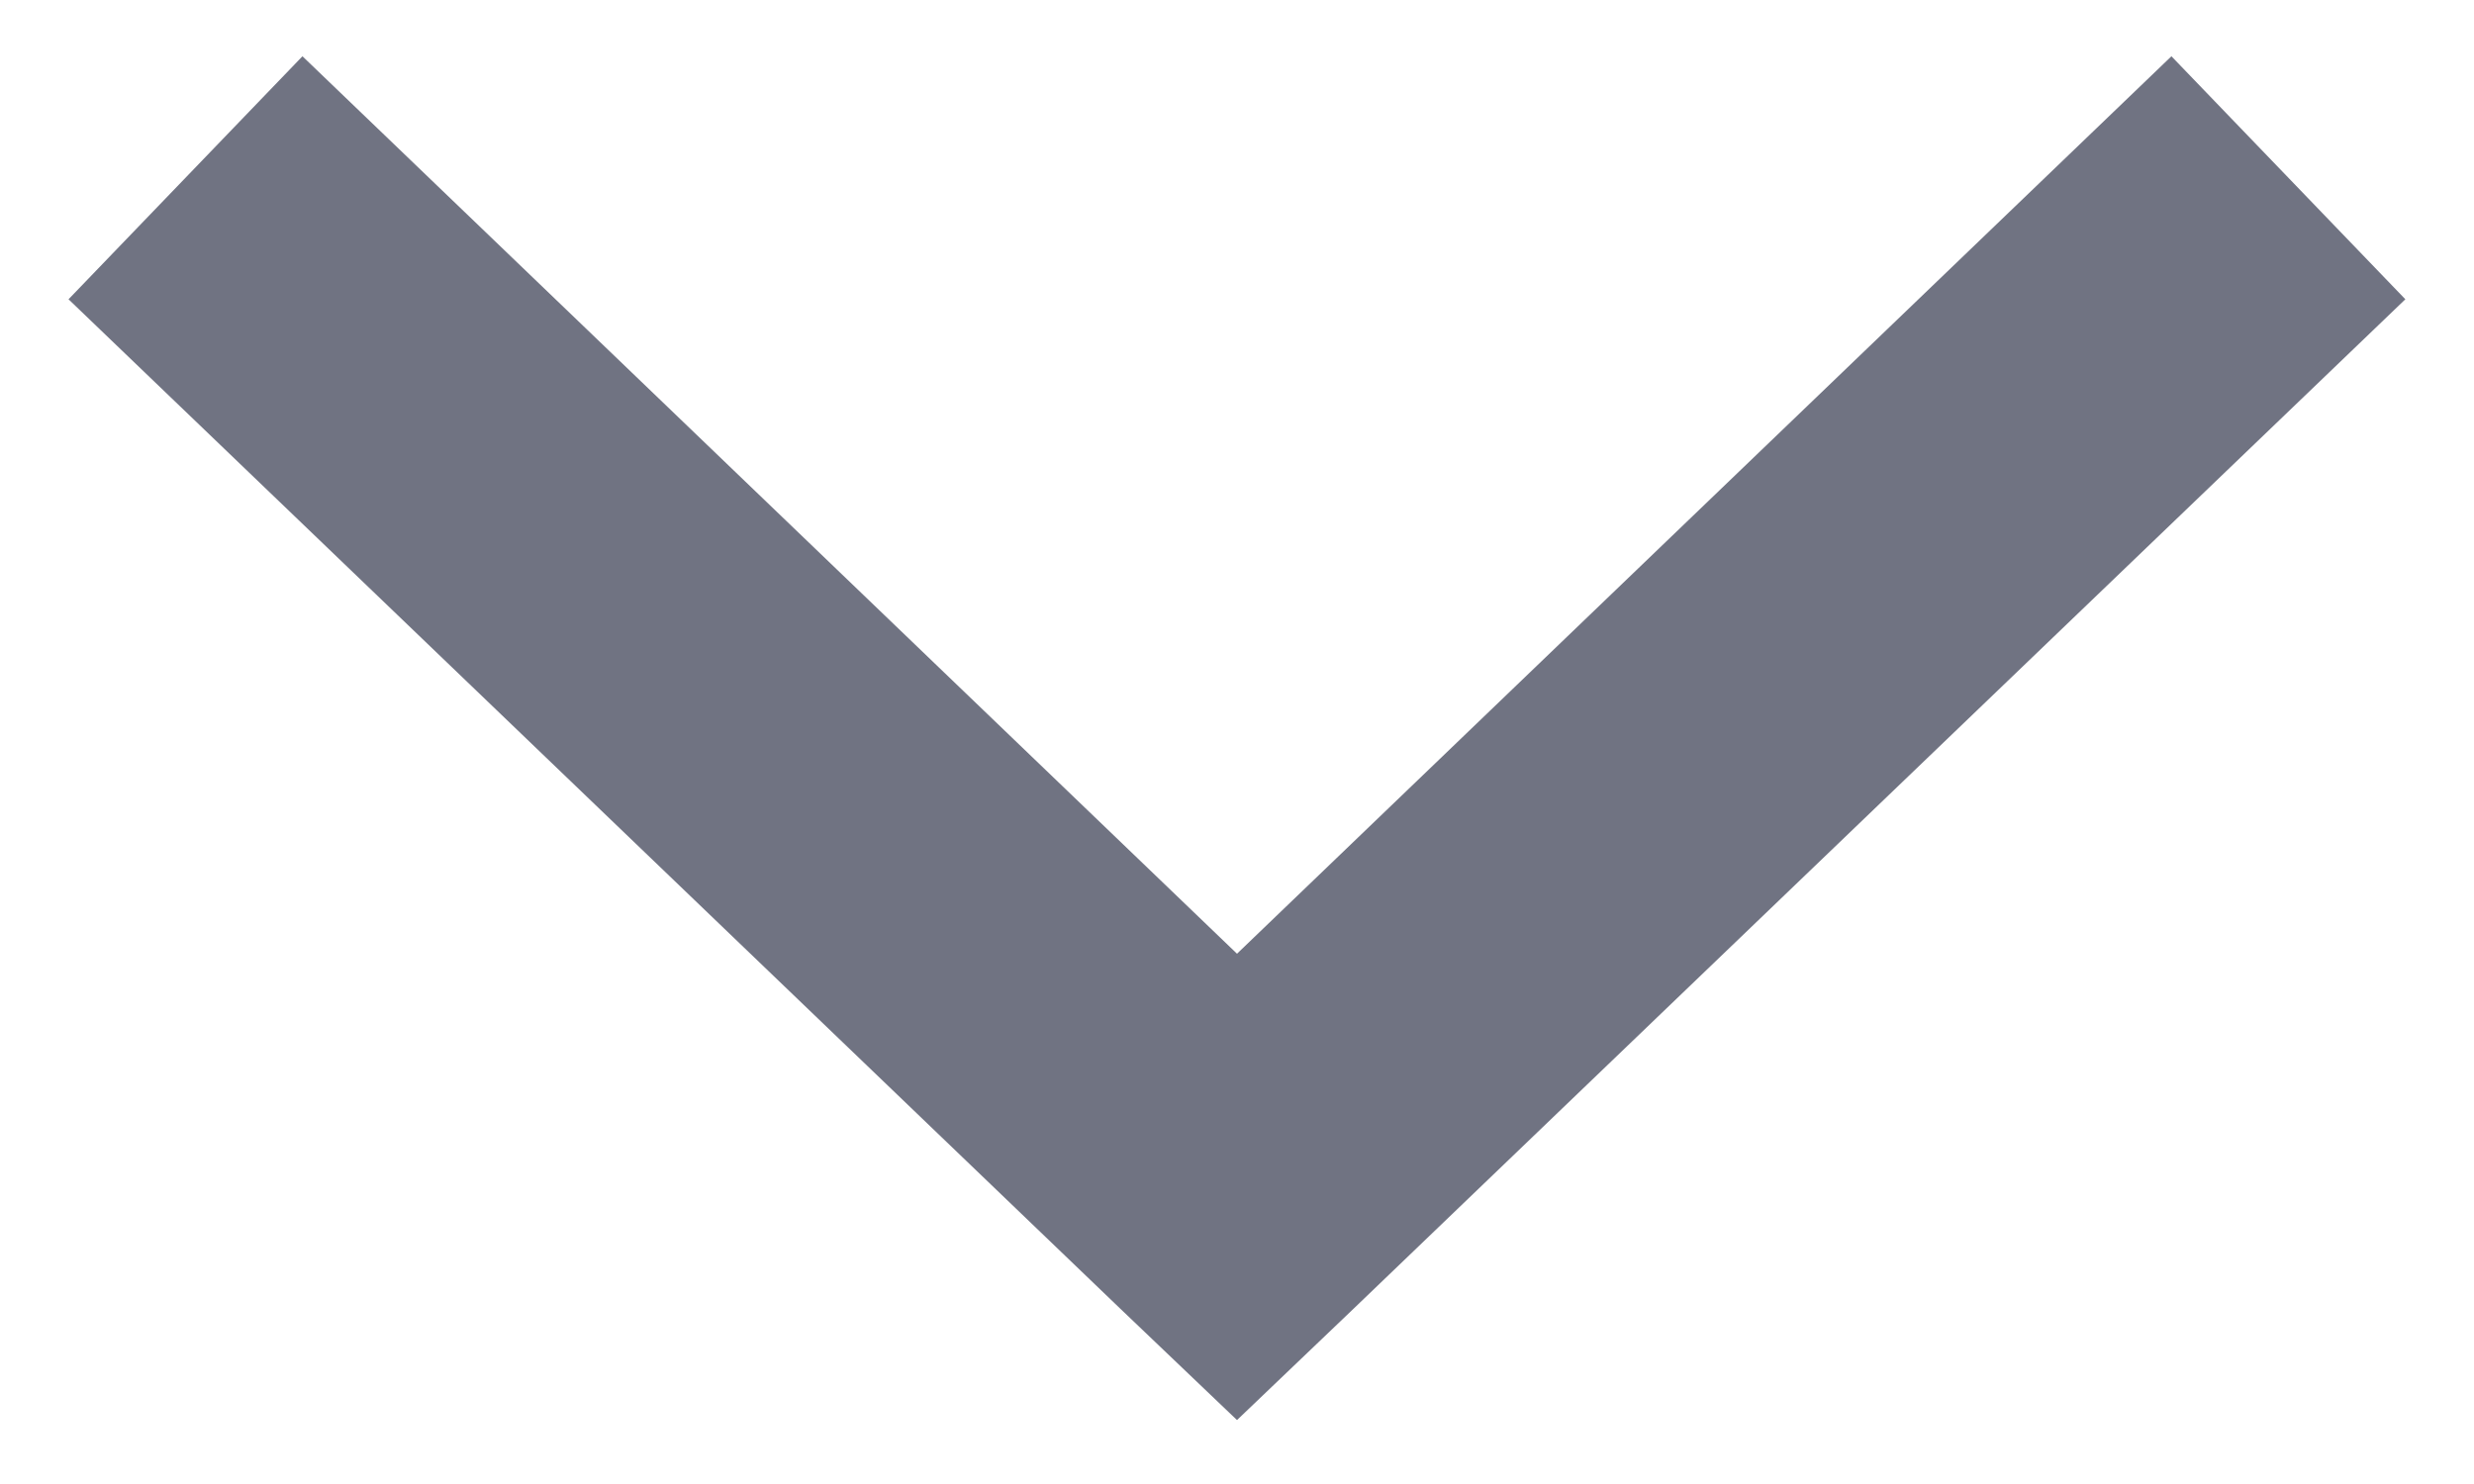 <svg width="20" height="12" viewBox="0 0 20 12" fill="none" xmlns="http://www.w3.org/2000/svg">
<path d="M10 11.483L10.945 10.58L19.445 2.42L17.554 0.455L10 7.712L2.445 0.455L0.554 2.42L9.054 10.58L10 11.483Z" fill="#707382"/>
</svg>
